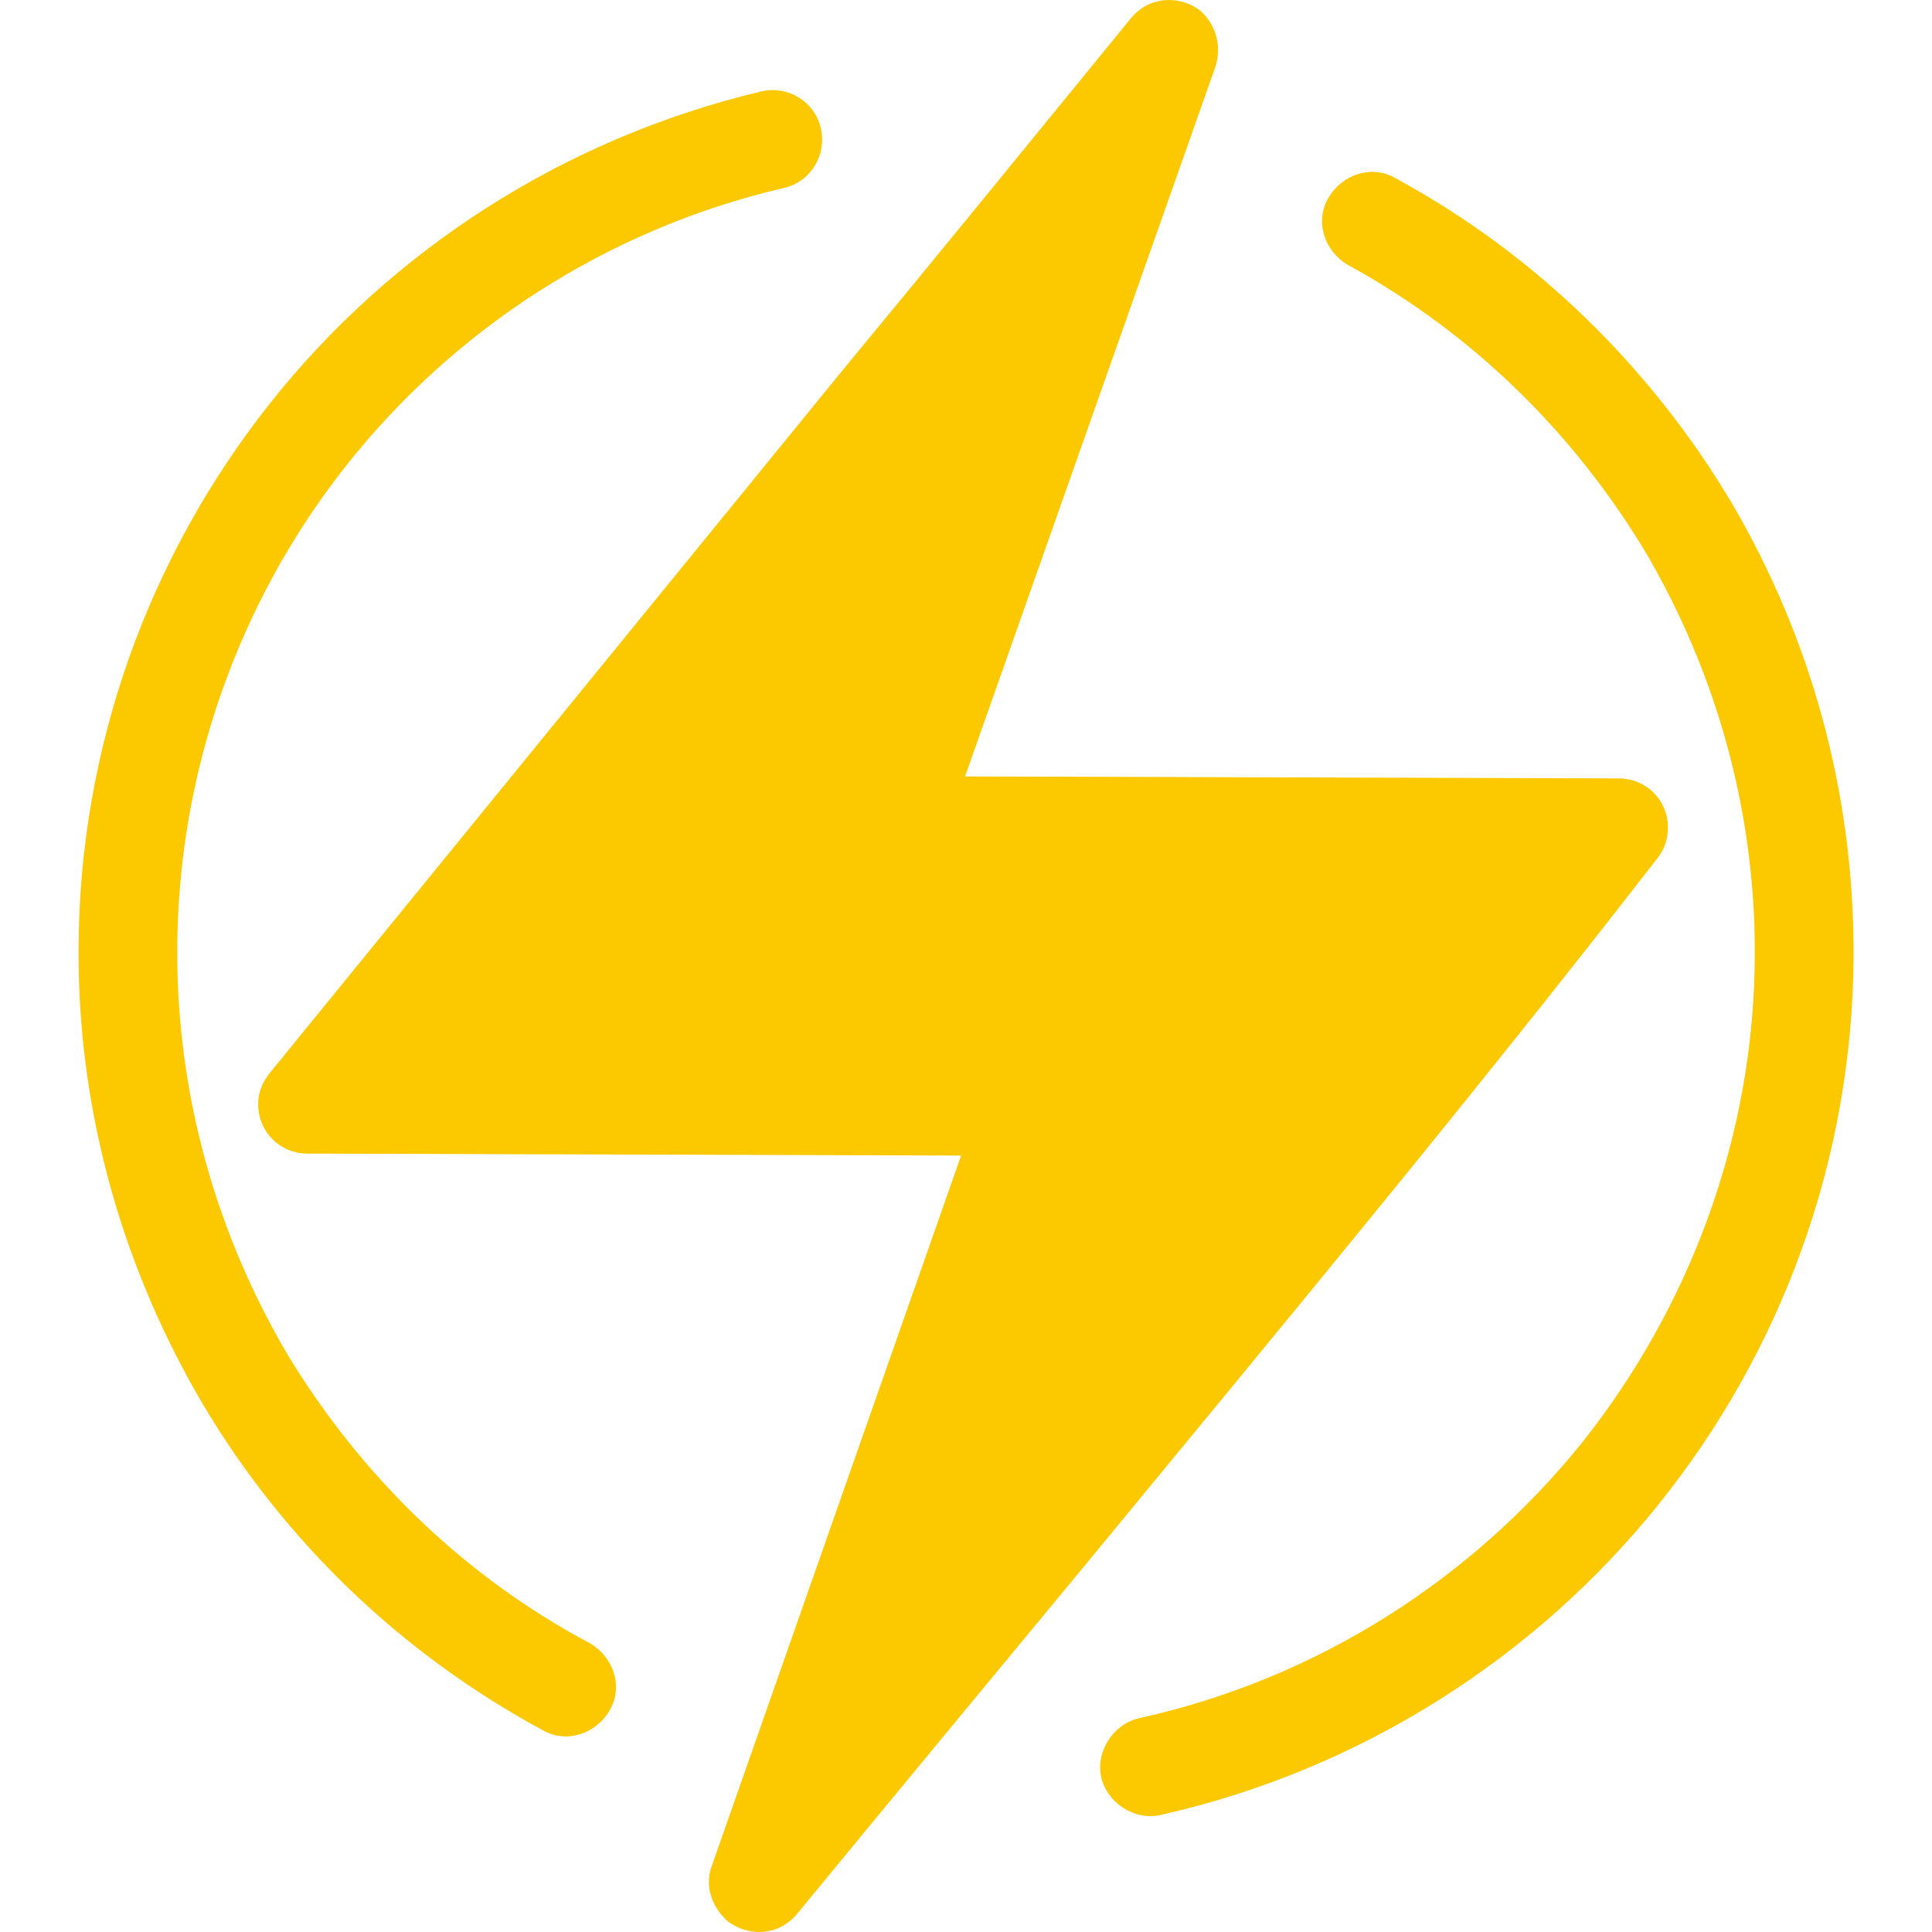 <svg width="52" height="52" viewBox="0 0 52 52" fill="none" xmlns="http://www.w3.org/2000/svg">
<g clip-path="url(#clip0_4811_12767)">
<path d="M19.172 50.18L25.868 31.102L8.278 31.049C7.534 31.049 6.949 30.464 6.949 29.72C6.949 29.401 7.056 29.135 7.268 28.87L22.733 9.898C25.284 6.815 27.834 3.68 30.438 0.491C30.917 -0.093 31.714 -0.146 32.298 0.279C32.723 0.651 32.883 1.235 32.723 1.767L25.974 20.898L43.565 20.951C44.309 20.951 44.893 21.536 44.893 22.28C44.893 22.599 44.787 22.864 44.627 23.077C39.685 29.454 34.477 35.725 29.269 42.049C26.718 45.131 24.168 48.214 21.457 51.508C20.979 52.093 20.182 52.146 19.597 51.721C19.119 51.296 18.959 50.711 19.172 50.18Z" fill="#FCC900"/>
<path d="M15.877 44.228C16.515 44.6 16.781 45.397 16.409 46.035C16.037 46.672 15.239 46.938 14.602 46.566C10.775 44.494 7.64 41.465 5.461 37.798C3.336 34.184 2.113 30.039 2.113 25.628C2.113 20.101 4.026 14.946 7.268 10.854C10.51 6.762 15.133 3.733 20.501 2.458C21.192 2.298 21.936 2.723 22.095 3.467C22.254 4.158 21.829 4.902 21.085 5.062C16.302 6.178 12.21 8.888 9.341 12.502C6.471 16.115 4.77 20.739 4.77 25.628C4.77 29.507 5.833 33.227 7.746 36.469C9.713 39.711 12.476 42.421 15.877 44.228ZM36.284 7.134C35.646 6.762 35.381 5.965 35.753 5.327C36.125 4.69 36.922 4.424 37.559 4.796C41.386 6.869 44.468 9.951 46.594 13.511C48.719 17.125 49.889 21.27 49.889 25.628C49.889 31.208 47.922 36.416 44.627 40.508C41.333 44.6 36.656 47.629 31.235 48.851C30.545 49.011 29.801 48.532 29.641 47.842C29.482 47.151 29.96 46.407 30.651 46.247C35.487 45.184 39.632 42.474 42.555 38.861C45.478 35.194 47.231 30.57 47.231 25.628C47.231 21.748 46.169 18.082 44.309 14.893C42.395 11.704 39.685 8.994 36.284 7.134Z" fill="#FCC900"/>
</g>
<defs>
<clipPath id="clip0_4811_12767">
<rect width="52" height="52" fill="white"/>
</clipPath>
</defs>
</svg>
